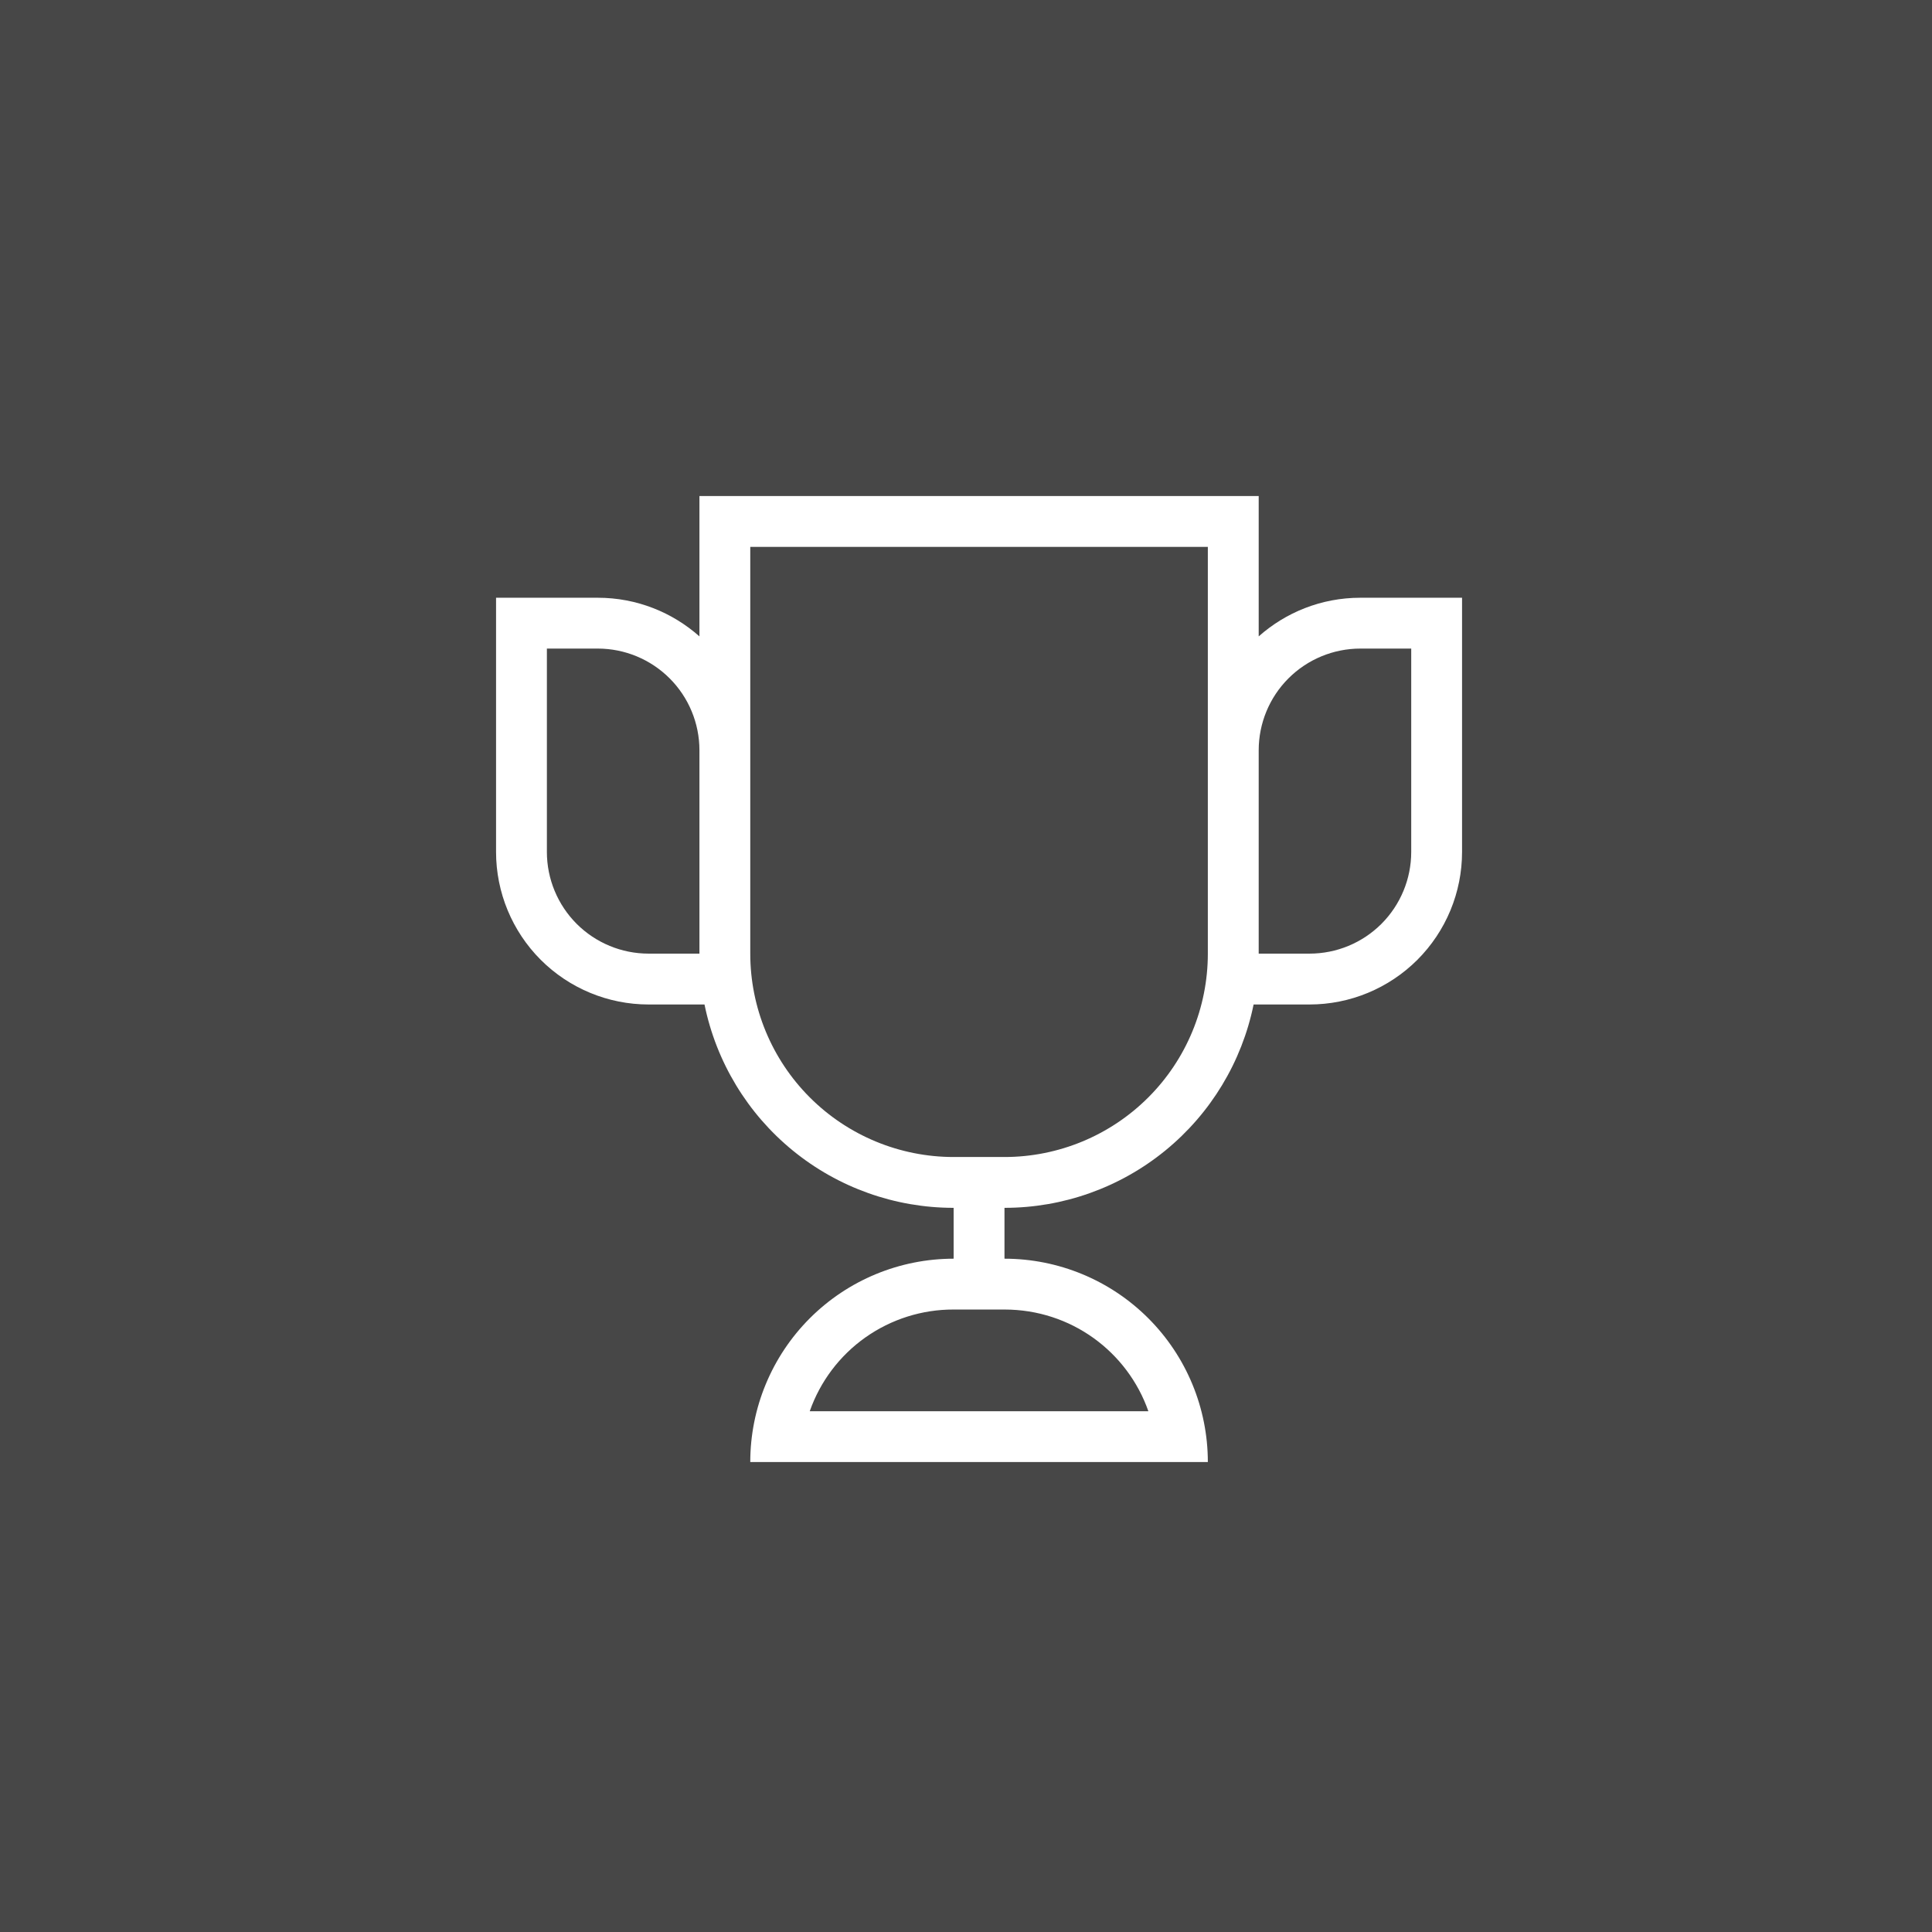 <svg width="74" height="74" viewBox="0 0 74 74" fill="none" xmlns="http://www.w3.org/2000/svg">
<rect x="0" y="0" width="74" height="74" fill="#333333" stroke="none"/>
<rect width="74" height="74" transform="matrix(1 -9.29378e-08 -8.2235e-08 -1 0 74)" fill="white" fill-opacity="0.1"/>
<path d="M46.263 56C46.263 53.934 45.443 51.953 43.982 50.492C42.521 49.031 40.54 48.211 38.474 48.211V46.263C40.718 46.264 42.894 45.489 44.633 44.069C46.372 42.65 47.567 40.673 48.016 38.474H50.158C51.707 38.474 53.193 37.858 54.289 36.763C55.385 35.667 56 34.181 56 32.632V22.895L52.105 22.895C50.606 22.895 49.243 23.459 48.211 24.375V19L26.79 19L26.79 24.375C25.757 23.459 24.394 22.895 22.895 22.895L19 22.895L19 32.632C19 34.181 19.616 35.667 20.711 36.763C21.807 37.858 23.293 38.474 24.842 38.474H26.984C27.433 40.673 28.628 42.65 30.367 44.069C32.106 45.489 34.282 46.264 36.526 46.263V48.211C34.46 48.211 32.479 49.031 31.018 50.492C29.558 51.953 28.737 53.934 28.737 56H46.263ZM36.526 50.158H38.474C41.025 50.158 43.186 51.774 43.985 54.053H31.015C31.416 52.911 32.161 51.923 33.149 51.225C34.137 50.528 35.317 50.154 36.526 50.158ZM28.737 20.947L46.263 20.947L46.263 36.526C46.263 38.592 45.443 40.574 43.982 42.034C42.521 43.495 40.54 44.316 38.474 44.316L36.526 44.316C34.46 44.316 32.479 43.495 31.018 42.034C29.558 40.574 28.737 38.592 28.737 36.526L28.737 20.947ZM20.947 32.632L20.947 24.842H22.895C23.928 24.842 24.918 25.252 25.649 25.983C26.379 26.713 26.79 27.704 26.79 28.737V36.526H24.842C23.809 36.526 22.819 36.116 22.088 35.386C21.358 34.655 20.947 33.664 20.947 32.632ZM54.053 32.632C54.053 33.664 53.642 34.655 52.912 35.386C52.181 36.116 51.191 36.526 50.158 36.526H48.211L48.211 28.737C48.211 27.704 48.621 26.713 49.351 25.983C50.082 25.252 51.072 24.842 52.105 24.842H54.053V32.632Z" fill="white"/>
</svg>
